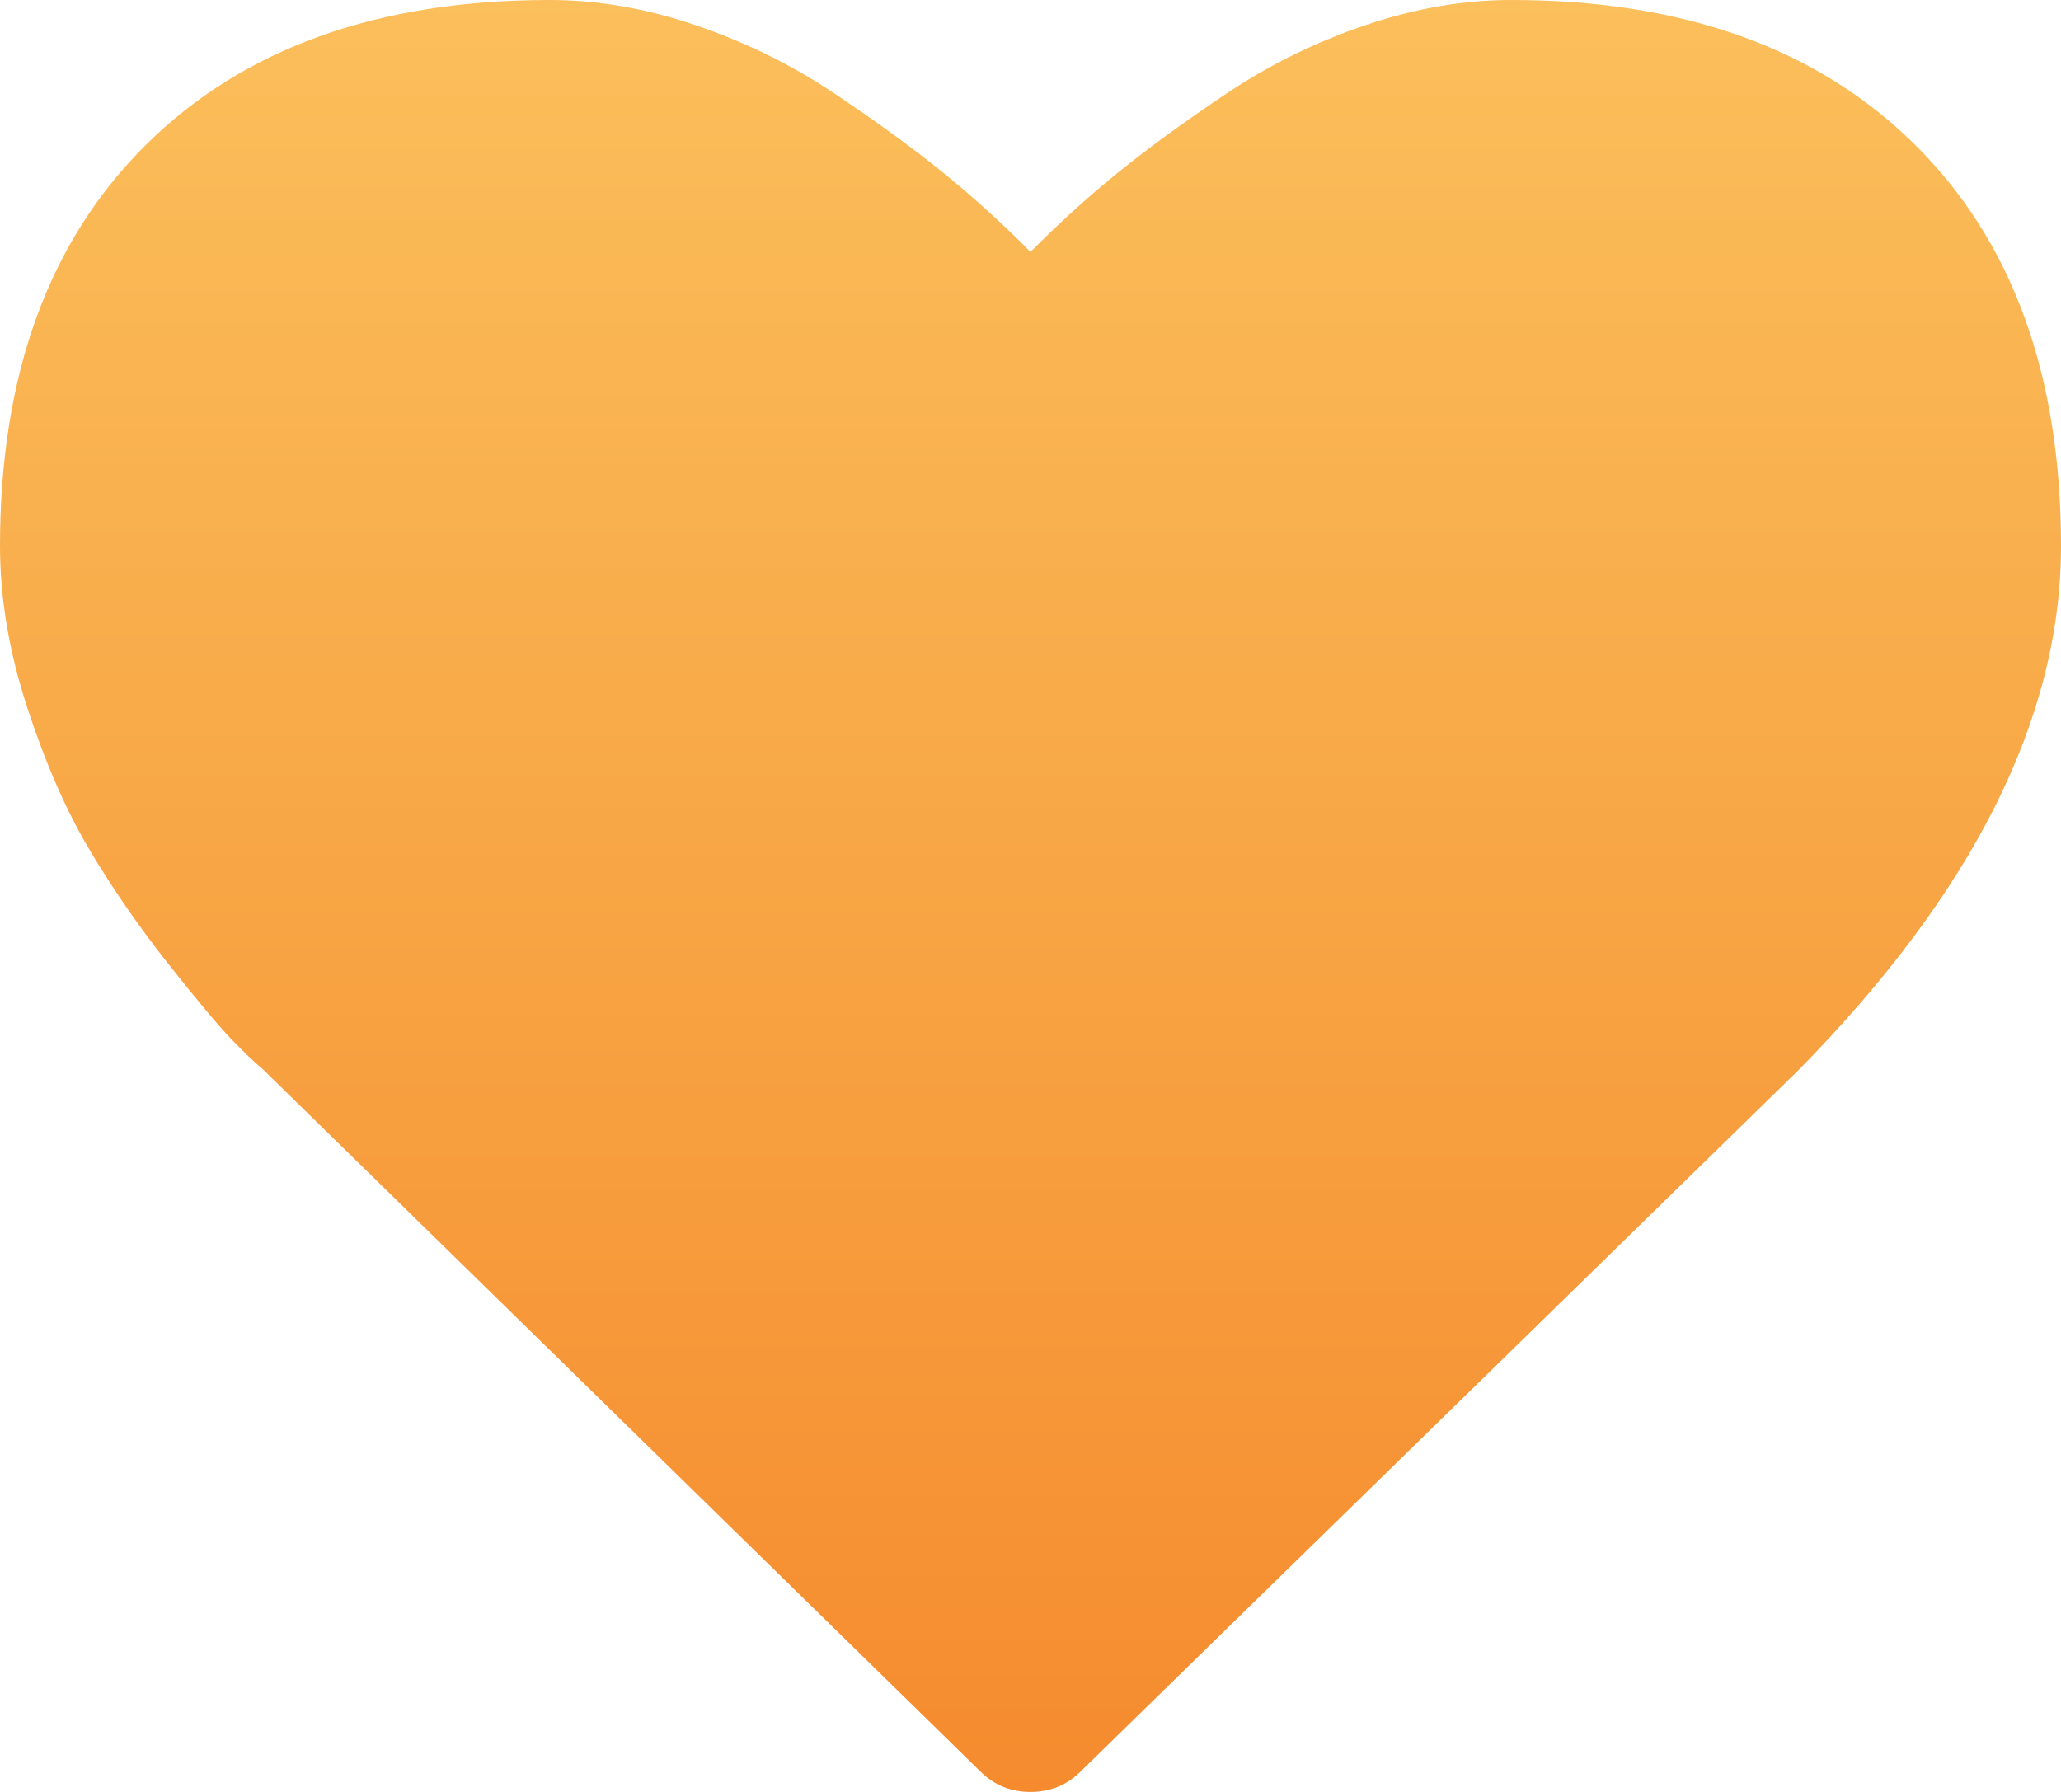 <?xml version="1.0" encoding="UTF-8"?>
<svg width="23px" height="20px" viewBox="0 0 23 20" version="1.1" xmlns="http://www.w3.org/2000/svg" xmlns:xlink="http://www.w3.org/1999/xlink">
    <!-- Generator: sketchtool 50.2 (55047) - http://www.bohemiancoding.com/sketch -->
    <title>50F6A8D6-8850-4CD3-A93A-5F148D461C3C</title>
    <desc>Created with sketchtool.</desc>
    <defs>
        <linearGradient x1="50%" y1="0%" x2="50%" y2="100%" id="linearGradient-1">
            <stop stop-color="#FBBF5B" offset="0%"></stop>
            <stop stop-color="#F58B2E" offset="100%"></stop>
        </linearGradient>
    </defs>
    <g id="Page-1" stroke="none" stroke-width="1" fill="none" fill-rule="evenodd">
        <g id="Style-Guide" transform="translate(-387, -1884)" fill="url(#linearGradient-1)">
            <path d="M399.065,1903.766 C398.911,1903.922 398.722,1904 398.5,1904 C398.278,1904 398.089,1903.922 397.935,1903.766 L389.926,1895.927 C389.841,1895.858 389.723,1895.745 389.573,1895.589 C389.424,1895.432 389.186,1895.148 388.861,1894.736 C388.536,1894.323 388.245,1893.9 387.988,1893.466 C387.732,1893.032 387.503,1892.507 387.302,1891.891 C387.101,1891.274 387,1890.675 387,1890.094 C387,1888.184 387.543,1886.691 388.63,1885.615 C389.717,1884.538 391.218,1884 393.135,1884 C393.666,1884 394.207,1884.093 394.759,1884.28 C395.311,1884.467 395.824,1884.718 396.299,1885.035 C396.774,1885.352 397.182,1885.649 397.525,1885.927 C397.867,1886.205 398.192,1886.5 398.5,1886.812 C398.808,1886.5 399.133,1886.205 399.475,1885.927 C399.818,1885.649 400.226,1885.352 400.701,1885.035 C401.176,1884.718 401.689,1884.467 402.241,1884.28 C402.793,1884.093 403.334,1884 403.865,1884 C405.782,1884 407.283,1884.538 408.37,1885.615 C409.457,1886.691 410,1888.184 410,1890.094 C410,1892.012 409.02,1893.965 407.061,1895.953 L399.065,1903.766 Z" id="Wishlist-(active)"></path>
        </g>
    </g>
</svg>